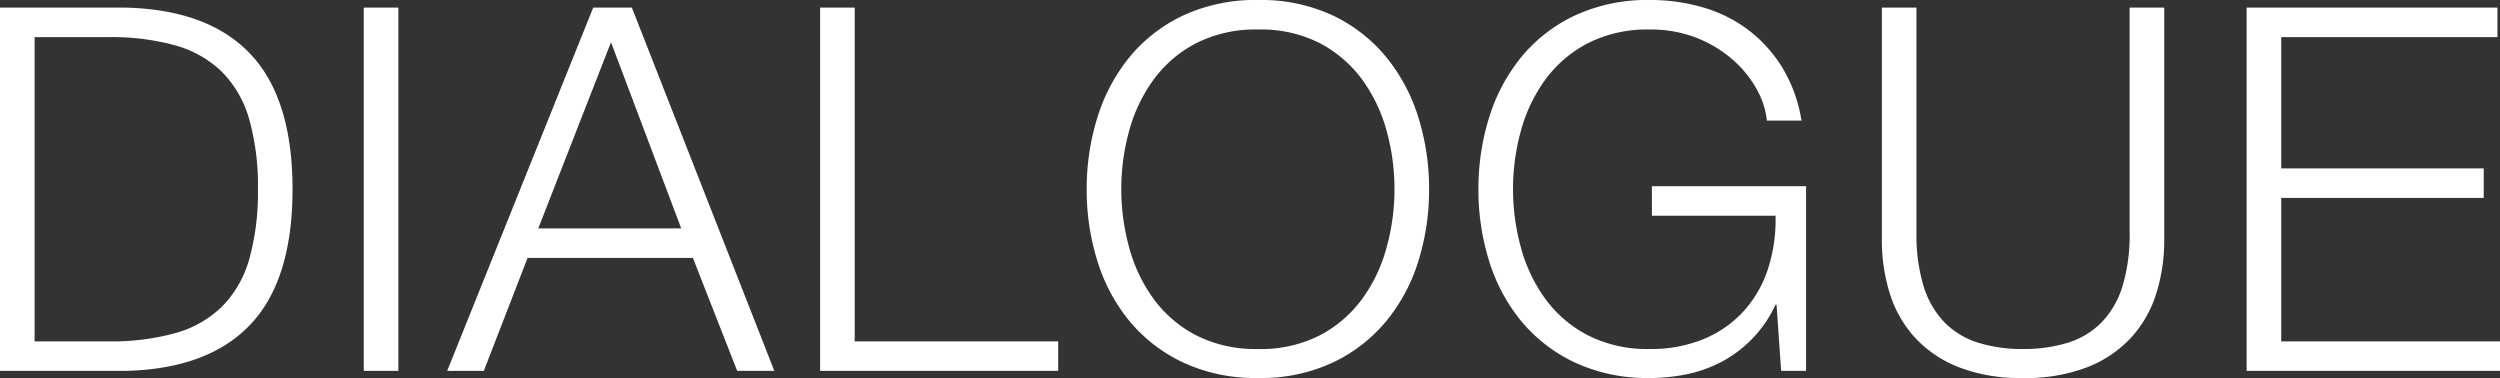 <svg xmlns="http://www.w3.org/2000/svg" width="393.12" height="59.44" viewBox="0 0 393.12 59.44">
  <rect x="0" y="0" width="393.12" height="59.44" fill="#333333" stroke="none"/>
  <path id="パス_169" data-name="パス 169" d="M-194.6-57.12V0h19.76q13.04-.32,19.64-7.32t6.6-21.24q0-14.24-6.6-21.24t-19.64-7.32Zm5.44,52.48V-52.48h11.6a37.47,37.47,0,0,1,10.6,1.32,16.97,16.97,0,0,1,7.32,4.2,17.275,17.275,0,0,1,4.24,7.44,38.672,38.672,0,0,1,1.36,10.96A38.672,38.672,0,0,1-155.4-17.6a17.275,17.275,0,0,1-4.24,7.44,16.97,16.97,0,0,1-7.32,4.2,37.47,37.47,0,0,1-10.6,1.32Zm51.76-52.48V0h5.44V-57.12Zm27.44,34.72,11.44-29.28L-87.48-22.4Zm8.64-34.72L-124.28,0h5.76l6.88-17.76h26L-78.68,0h5.84l-22.4-57.12Zm35.68,0V0H-28.2V-4.64h-32V-57.12Zm47.36,28.56a34.329,34.329,0,0,1,1.24-9.2A24.645,24.645,0,0,1-13.2-45.8a19.337,19.337,0,0,1,6.68-5.72,20.6,20.6,0,0,1,9.76-2.16,20.361,20.361,0,0,1,9.72,2.16A19.445,19.445,0,0,1,19.6-45.8a24.645,24.645,0,0,1,3.84,8.04,34.329,34.329,0,0,1,1.24,9.2,34.473,34.473,0,0,1-1.24,9.16,24.593,24.593,0,0,1-3.84,8.08A19.445,19.445,0,0,1,12.96-5.6,20.361,20.361,0,0,1,3.24-3.44,20.6,20.6,0,0,1-6.52-5.6a19.337,19.337,0,0,1-6.68-5.72,24.593,24.593,0,0,1-3.84-8.08A34.473,34.473,0,0,1-18.28-28.56Zm-5.44,0a37.5,37.5,0,0,0,1.68,11.28A27.718,27.718,0,0,0-17-7.84,24.5,24.5,0,0,0-8.56-1.32,26.96,26.96,0,0,0,3.24,1.12,26.7,26.7,0,0,0,15-1.32a24.6,24.6,0,0,0,8.4-6.52,27.717,27.717,0,0,0,5.04-9.44,37.5,37.5,0,0,0,1.68-11.28,37.5,37.5,0,0,0-1.68-11.28,28.157,28.157,0,0,0-5.04-9.48A24.376,24.376,0,0,0,15-55.88,26.7,26.7,0,0,0,3.24-58.32a26.96,26.96,0,0,0-11.8,2.44A24.278,24.278,0,0,0-17-49.32a28.157,28.157,0,0,0-5.04,9.48A37.5,37.5,0,0,0-23.72-28.56ZM89.4,0V-29.04H65.16v4.64H84.6A25.017,25.017,0,0,1,83.4-16a18.261,18.261,0,0,1-3.84,6.64A17.6,17.6,0,0,1,73.28-5a21.647,21.647,0,0,1-8.44,1.56A20.6,20.6,0,0,1,55.08-5.6a19.337,19.337,0,0,1-6.68-5.72,24.593,24.593,0,0,1-3.84-8.08,34.473,34.473,0,0,1-1.24-9.16,34.329,34.329,0,0,1,1.24-9.2A24.645,24.645,0,0,1,48.4-45.8a19.337,19.337,0,0,1,6.68-5.72,20.6,20.6,0,0,1,9.76-2.16,19.561,19.561,0,0,1,7.36,1.32,19.384,19.384,0,0,1,5.64,3.4,17.392,17.392,0,0,1,3.76,4.6,12.823,12.823,0,0,1,1.64,5h5.44a22.917,22.917,0,0,0-2.96-8.24,21.7,21.7,0,0,0-5.28-5.92,21.86,21.86,0,0,0-7.12-3.6,29.361,29.361,0,0,0-8.48-1.2,26.96,26.96,0,0,0-11.8,2.44,24.278,24.278,0,0,0-8.44,6.56,28.157,28.157,0,0,0-5.04,9.48,37.5,37.5,0,0,0-1.68,11.28,37.5,37.5,0,0,0,1.68,11.28A27.717,27.717,0,0,0,44.6-7.84a24.5,24.5,0,0,0,8.44,6.52,26.96,26.96,0,0,0,11.8,2.44A28.133,28.133,0,0,0,70.88.48a20.509,20.509,0,0,0,5.48-2.04,19.427,19.427,0,0,0,4.68-3.6A19.514,19.514,0,0,0,84.6-10.4h.16L85.48,0Zm11.92-57.12v36.56a27.816,27.816,0,0,0,1.24,8.36,18.332,18.332,0,0,0,3.92,6.92A18.627,18.627,0,0,0,113.36-.6a26.683,26.683,0,0,0,10.12,1.72A26.925,26.925,0,0,0,133.68-.6a18.627,18.627,0,0,0,6.88-4.68,18.332,18.332,0,0,0,3.92-6.92,27.816,27.816,0,0,0,1.24-8.36V-57.12h-5.44v35.36a27.772,27.772,0,0,1-1.12,8.44,14.126,14.126,0,0,1-3.28,5.68,12.7,12.7,0,0,1-5.28,3.2,23.309,23.309,0,0,1-7.12,1,23.019,23.019,0,0,1-7.04-1,12.7,12.7,0,0,1-5.28-3.2,14.127,14.127,0,0,1-3.28-5.68,27.772,27.772,0,0,1-1.12-8.44V-57.12Zm57.36,0V0h39.84V-4.64h-34.4V-27.2h31.84v-4.64H164.12V-52.48h34v-4.64Z" transform="translate(194.6 58.32)" fill="#fff"/>
</svg>
